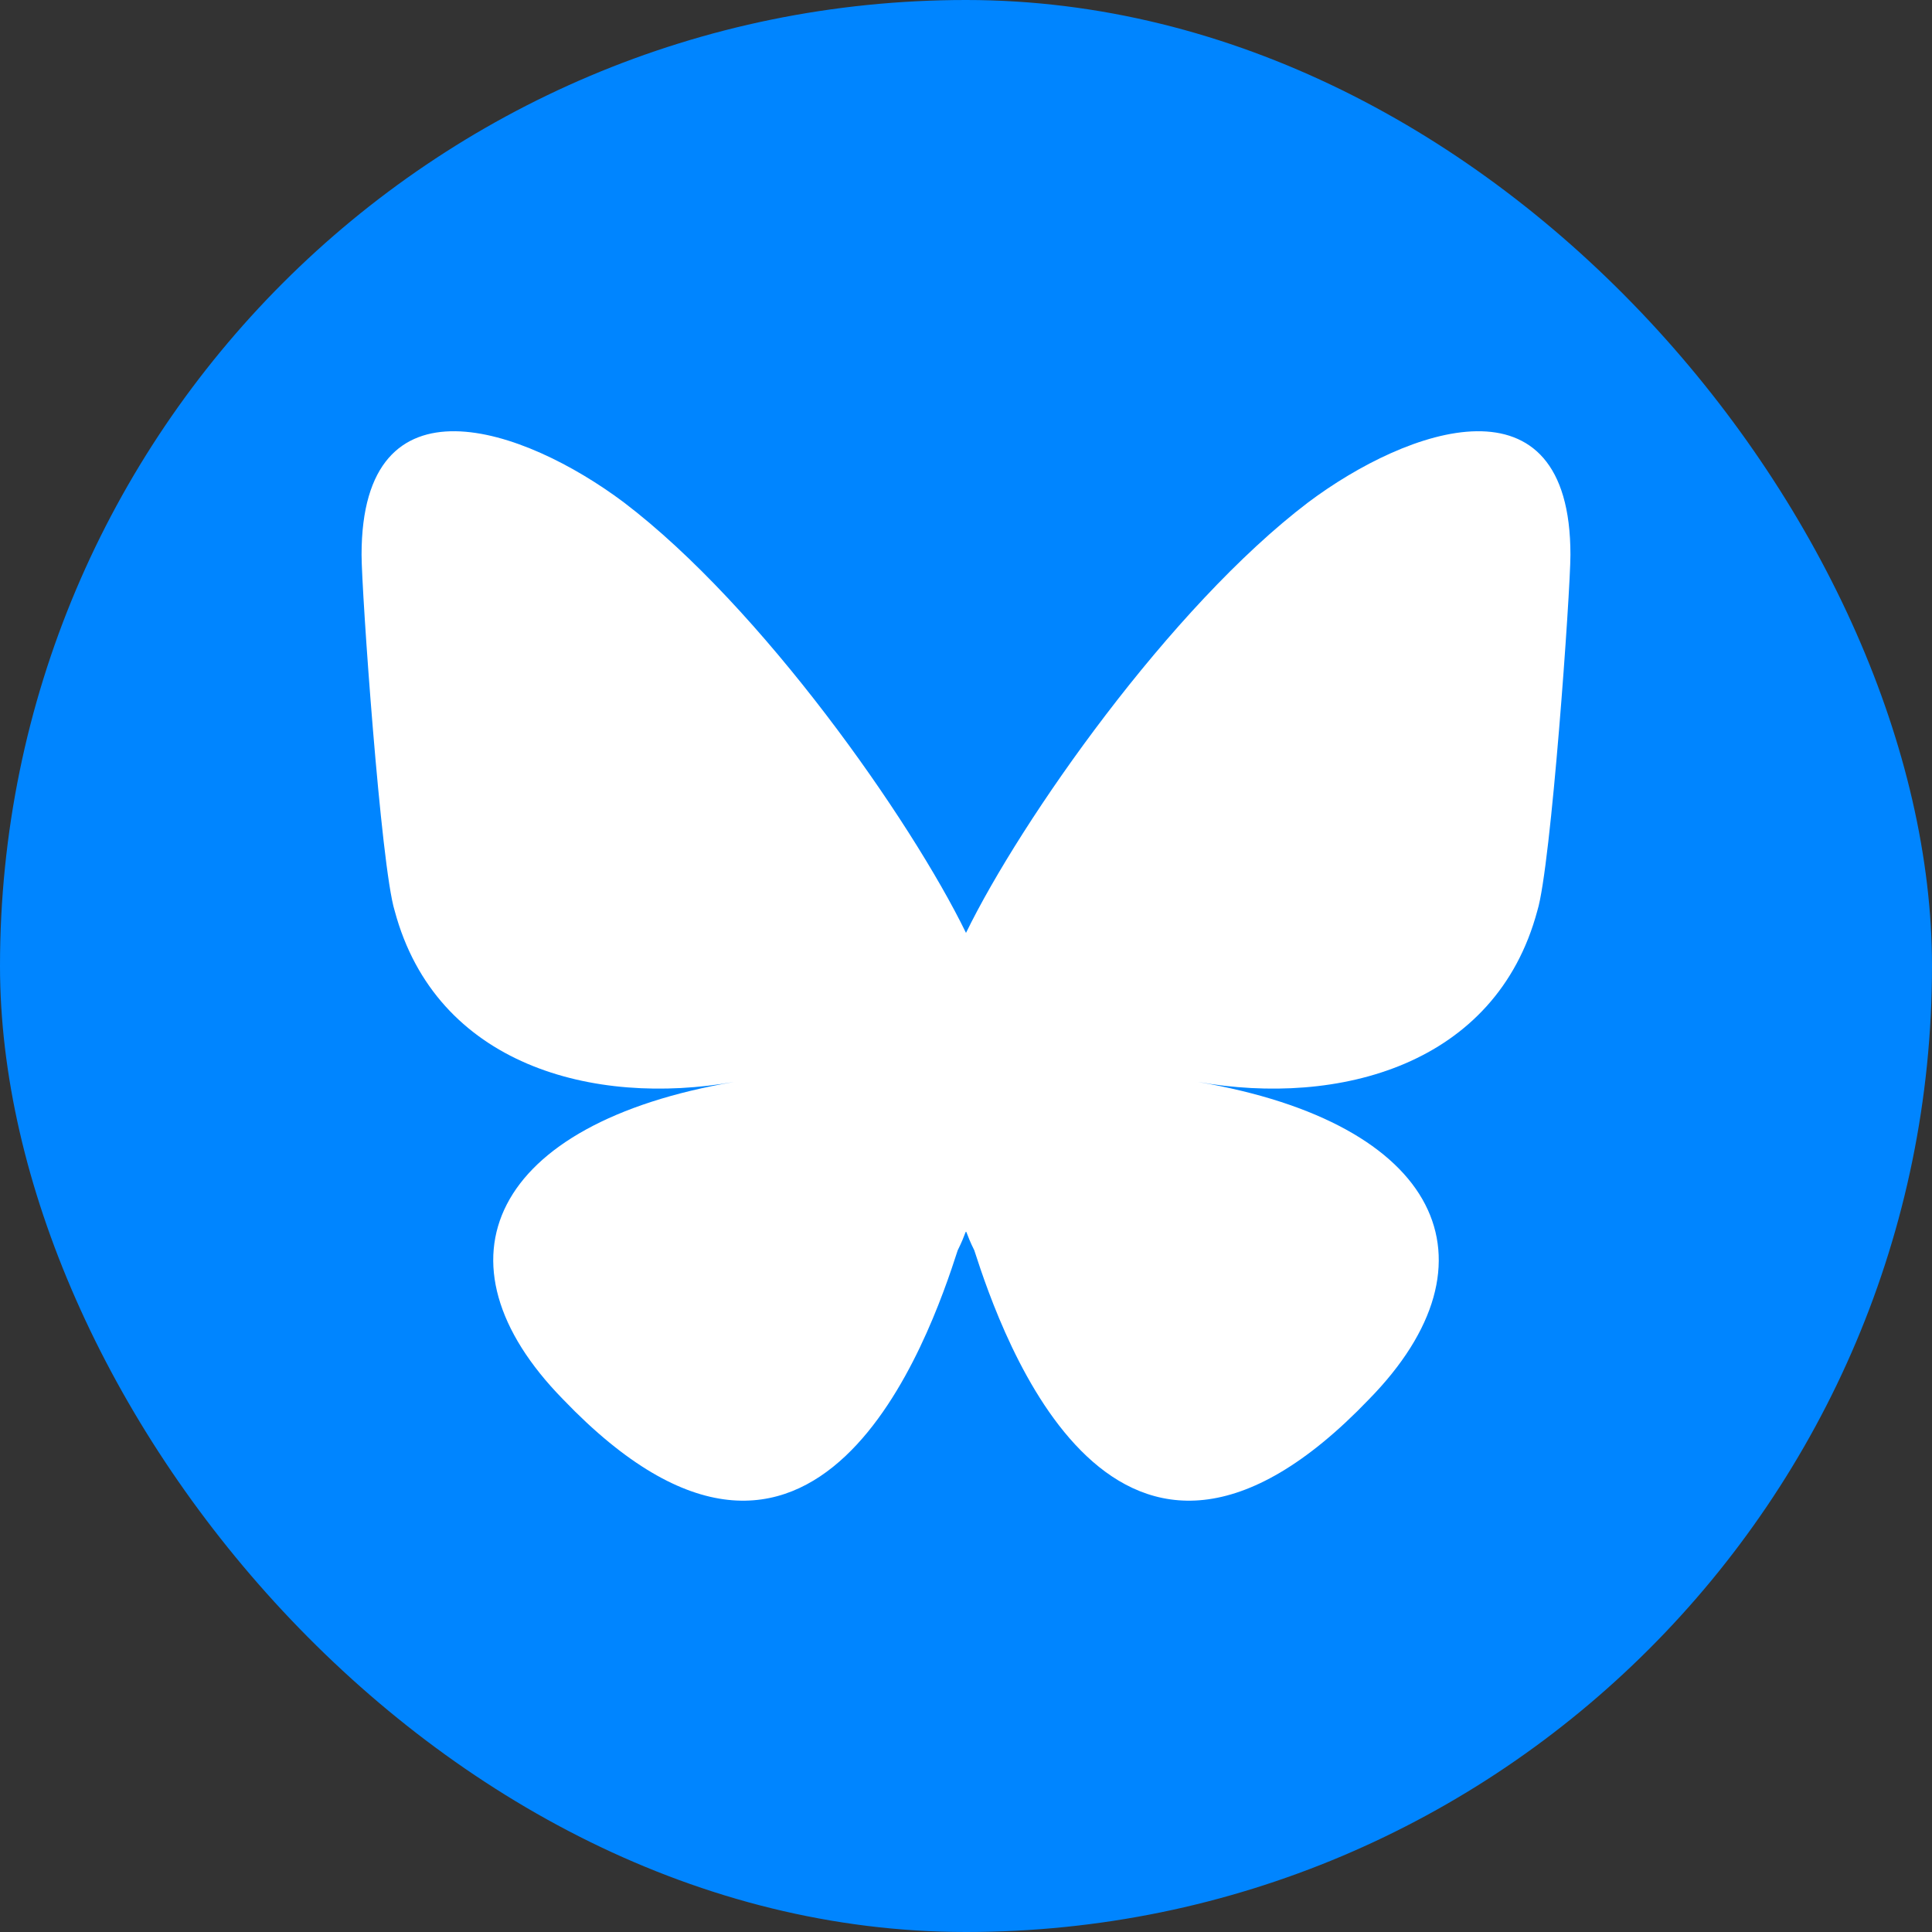 <?xml version="1.0" encoding="UTF-8"?>
<svg id="Calque_1" xmlns="http://www.w3.org/2000/svg" version="1.1" viewBox="0 0 70 70">
  <rect x="0" y="0" width="70" height="70" fill="#333333" stroke="none"/>
  <!-- Generator: Adobe Illustrator 29.2.1, SVG Export Plug-In . SVG Version: 2.1.0 Build 116)  -->
  <defs>
    <style>
      .st0 {
        fill: #0085ff;
      }

      .st1 {
        fill: #fff;
      }
    </style>
  </defs>
  <rect class="st0" x="0" y="0" width="70" height="70" rx="35" ry="35"/>
  <path class="st1" d="M22.6,18.2c5,3.8,10.4,11.5,12.4,15.6v10.9c0-.2,0,0-.3.6-1,3.1-5.1,15-14.3,5.4-4.9-5-2.6-10,6.2-11.5-5.1.9-10.8-.6-12.3-6.2-.5-1.6-1.2-11.6-1.2-12.9,0-6.7,5.9-4.6,9.5-1.9ZM47.4,18.2c-5,3.8-10.4,11.5-12.4,15.6v10.9c0-.2,0,0,.3.6,1,3.1,5.1,15,14.3,5.4,4.9-5,2.6-10-6.2-11.5,5.1.9,10.8-.6,12.3-6.2.5-1.6,1.2-11.6,1.2-12.9,0-6.7-5.9-4.6-9.5-1.9h0Z"/>
</svg>